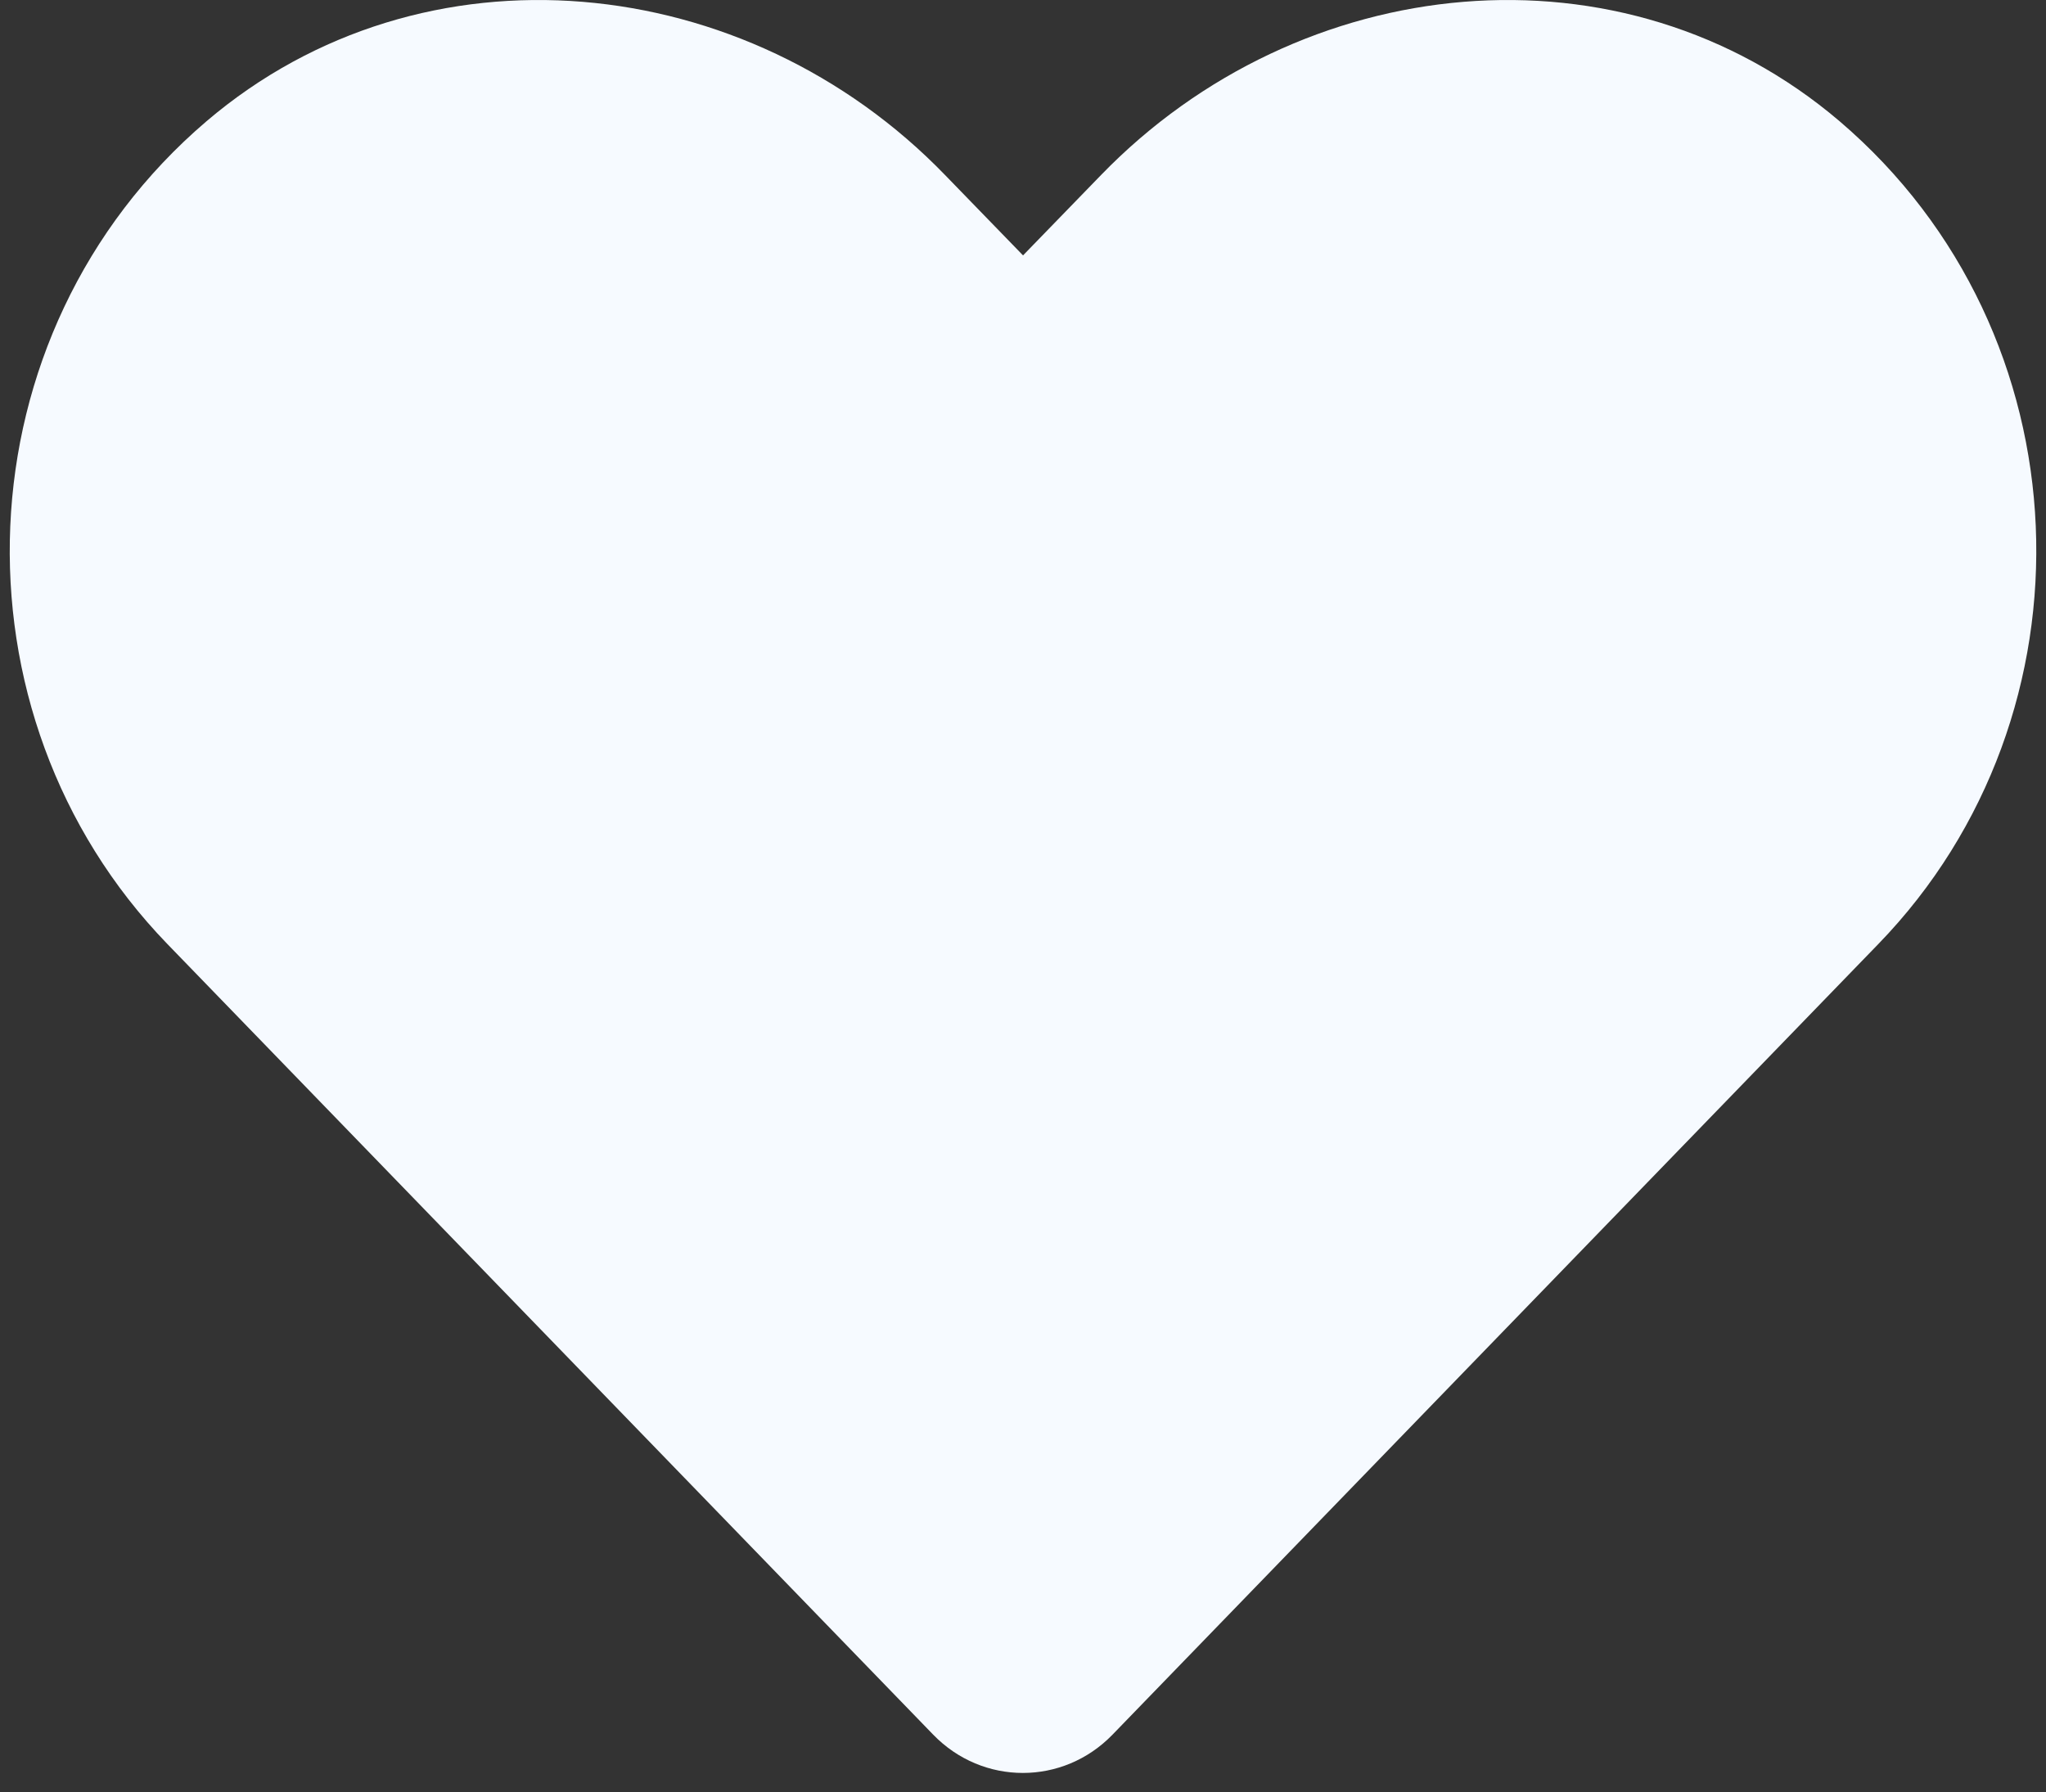 <svg width="105" height="92" viewBox="0 0 105 92" fill="none" xmlns="http://www.w3.org/2000/svg">
<rect x="0" y="0" width="105" height="92" fill="#333333" stroke="none"/>
<path d="M94.407 6.223C83.276 -3.263 66.721 -1.557 56.504 8.985L52.502 13.109L48.501 8.985C38.304 -1.557 21.729 -3.263 10.598 6.223C-2.158 17.11 -2.829 36.651 8.587 48.452L47.892 89.037C50.431 91.657 54.554 91.657 57.093 89.037L96.398 48.452C107.834 36.651 107.163 17.11 94.407 6.223Z" fill="#F6FAFF"/>
</svg>
